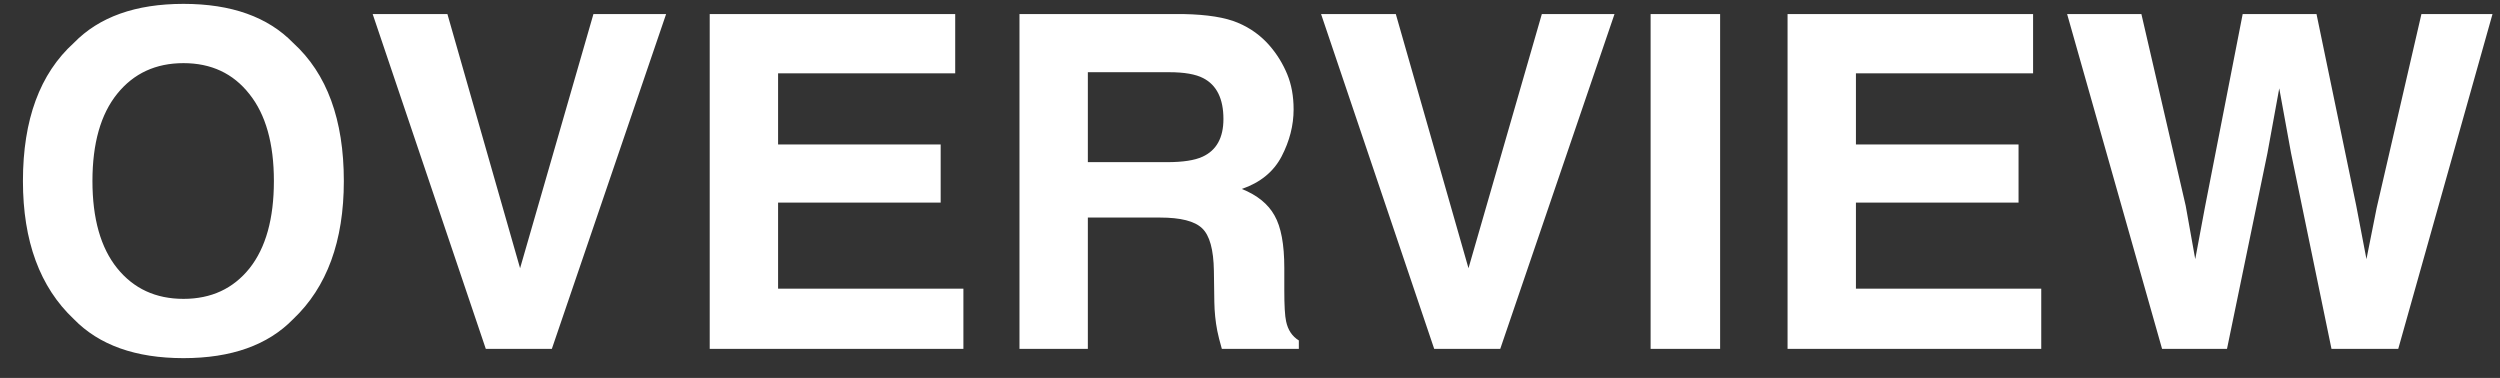 <svg width="86" height="13" viewBox="0 0 86 13" fill="none" xmlns="http://www.w3.org/2000/svg">
<rect x="0" y="0" width="86" height="13" fill="#333333" stroke="none"/>
<g style="mix-blend-mode:difference">
<path d="M6.312 12.32C4.667 12.32 3.409 11.872 2.539 10.977C1.372 9.878 0.789 8.294 0.789 6.227C0.789 4.117 1.372 2.534 2.539 1.477C3.409 0.581 4.667 0.133 6.312 0.133C7.958 0.133 9.216 0.581 10.086 1.477C11.247 2.534 11.828 4.117 11.828 6.227C11.828 8.294 11.247 9.878 10.086 10.977C9.216 11.872 7.958 12.32 6.312 12.32ZM8.586 9.227C9.143 8.523 9.422 7.523 9.422 6.227C9.422 4.935 9.141 3.938 8.578 3.234C8.021 2.526 7.266 2.172 6.312 2.172C5.359 2.172 4.599 2.523 4.031 3.227C3.464 3.93 3.18 4.93 3.18 6.227C3.18 7.523 3.464 8.523 4.031 9.227C4.599 9.93 5.359 10.281 6.312 10.281C7.266 10.281 8.023 9.93 8.586 9.227ZM12.82 0.484H15.391L17.891 9.227L20.414 0.484H22.914L18.984 12H16.711L12.82 0.484ZM32.359 6.969H26.766V9.93H33.141V12H24.414V0.484H32.859V2.523H26.766V4.969H32.359V6.969ZM39.906 7.484H37.422V12H35.07V0.484H40.719C41.526 0.5 42.146 0.599 42.578 0.781C43.016 0.964 43.385 1.232 43.688 1.586C43.938 1.878 44.135 2.201 44.281 2.555C44.427 2.909 44.5 3.312 44.5 3.766C44.5 4.312 44.362 4.852 44.086 5.383C43.81 5.909 43.354 6.281 42.719 6.5C43.25 6.714 43.625 7.018 43.844 7.414C44.068 7.805 44.18 8.404 44.18 9.211V9.984C44.18 10.51 44.2 10.867 44.242 11.055C44.305 11.352 44.45 11.57 44.68 11.711V12H42.031C41.958 11.745 41.906 11.539 41.875 11.383C41.812 11.06 41.779 10.729 41.773 10.391L41.758 9.32C41.747 8.586 41.612 8.096 41.352 7.852C41.096 7.607 40.615 7.484 39.906 7.484ZM41.367 5.391C41.846 5.172 42.086 4.74 42.086 4.094C42.086 3.396 41.854 2.927 41.391 2.688C41.13 2.552 40.74 2.484 40.219 2.484H37.422V5.578H40.148C40.69 5.578 41.096 5.516 41.367 5.391ZM45.445 0.484H48.016L50.516 9.227L53.039 0.484H55.539L51.609 12H49.336L45.445 0.484ZM56.781 0.484H59.172V12H56.781V0.484ZM69.438 6.969H63.844V9.93H70.219V12H61.492V0.484H69.938V2.523H63.844V4.969H69.438V6.969ZM83.297 0.484H85.742L82.5 12H80.203L78.812 5.266L78.406 3.039L78 5.266L76.609 12H74.375L71.109 0.484H73.664L75.188 7.078L75.516 8.914L75.852 7.117L77.148 0.484H79.688L81.055 7.078L81.406 8.914L81.758 7.148L83.297 0.484Z" fill="white"/>
</g>
</svg>
